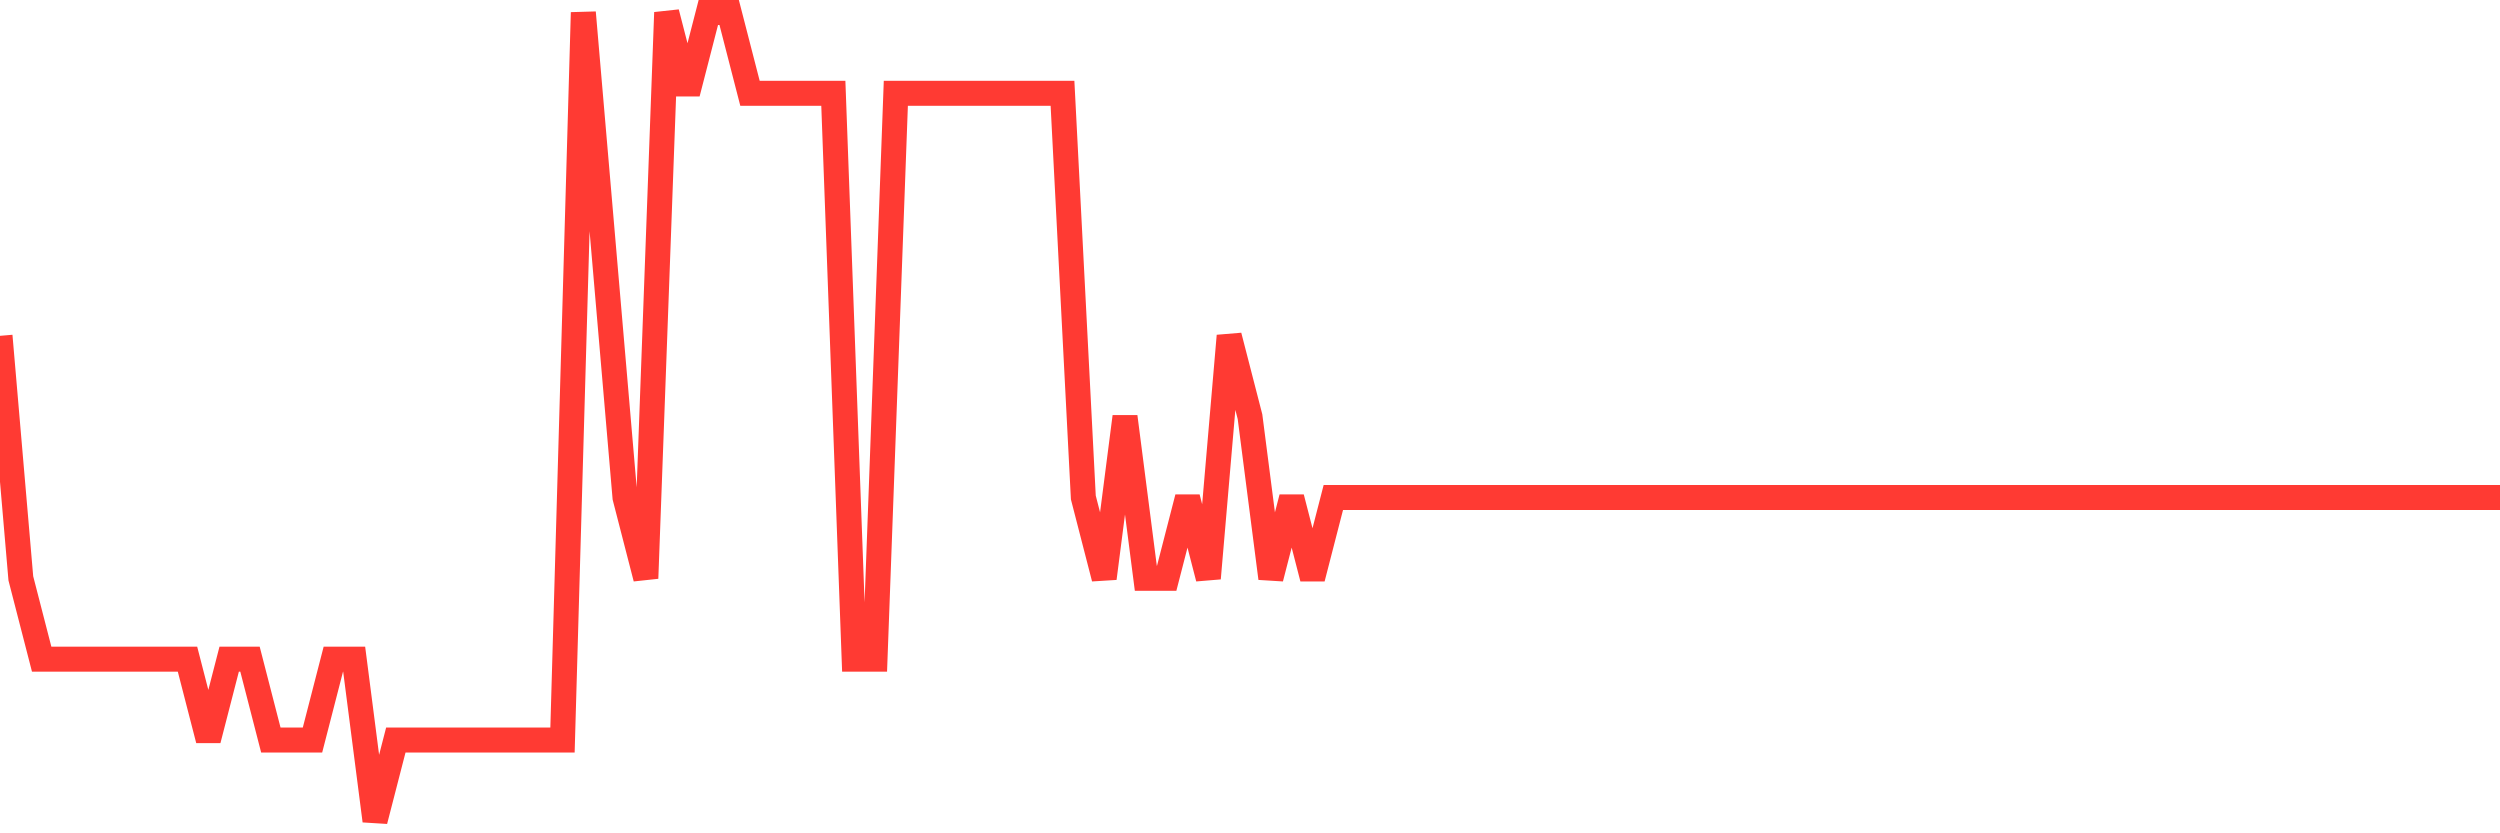 <svg
  xmlns="http://www.w3.org/2000/svg"
  xmlns:xlink="http://www.w3.org/1999/xlink"
  width="120"
  height="40"
  viewBox="0 0 120 40"
  preserveAspectRatio="none"
>
  <polyline
    points="0,16.12 1,27.76 2,31.64 3,31.64 4,31.64 5,31.64 6,31.64 7,31.64 8,31.64 9,31.64 10,35.52 11,31.64 12,31.64 13,35.52 14,35.52 15,35.52 16,31.64 17,31.64 18,39.4 19,35.52 20,35.52 21,35.52 22,35.52 23,35.52 24,35.52 25,35.52 26,35.52 27,35.52 28,0.6 29,12.24 30,23.88 31,27.76 32,0.6 33,4.48 34,0.6 35,0.6 36,4.48 37,4.48 38,4.48 39,4.48 40,4.48 41,31.64 42,31.64 43,4.48 44,4.48 45,4.48 46,4.48 47,4.48 48,4.48 49,4.48 50,4.48 51,4.48 52,23.88 53,27.76 54,20 55,27.76 56,27.76 57,23.88 58,27.76 59,16.12 60,20 61,27.76 62,23.88 63,27.76 64,23.88 65,23.88 66,23.88 67,23.88 68,23.88 69,23.88 70,23.88 71,23.88 72,23.88 73,23.88 74,23.88 75,23.88 76,23.88 77,23.88 78,23.88 79,23.88 80,23.88 81,23.88 82,23.88 83,23.88 84,23.88 85,23.88 86,23.88 87,23.88 88,23.88 89,23.88 90,23.88 91,23.88 92,23.88 93,23.88 94,23.88 95,23.88 96,23.88 97,23.88 98,23.88 99,23.88 100,23.88 101,23.88 102,23.88 103,23.88 104,23.88 105,23.88 106,23.88 107,23.88 108,23.88 109,23.88 110,23.88 111,23.88 112,23.88 113,23.88 114,23.88 115,23.88 116,23.88 117,23.88 118,23.88 119,23.88 120,23.88"
    fill="none"
    stroke="#ff3a33"
    stroke-width="1.2"
  >
  </polyline>
</svg>